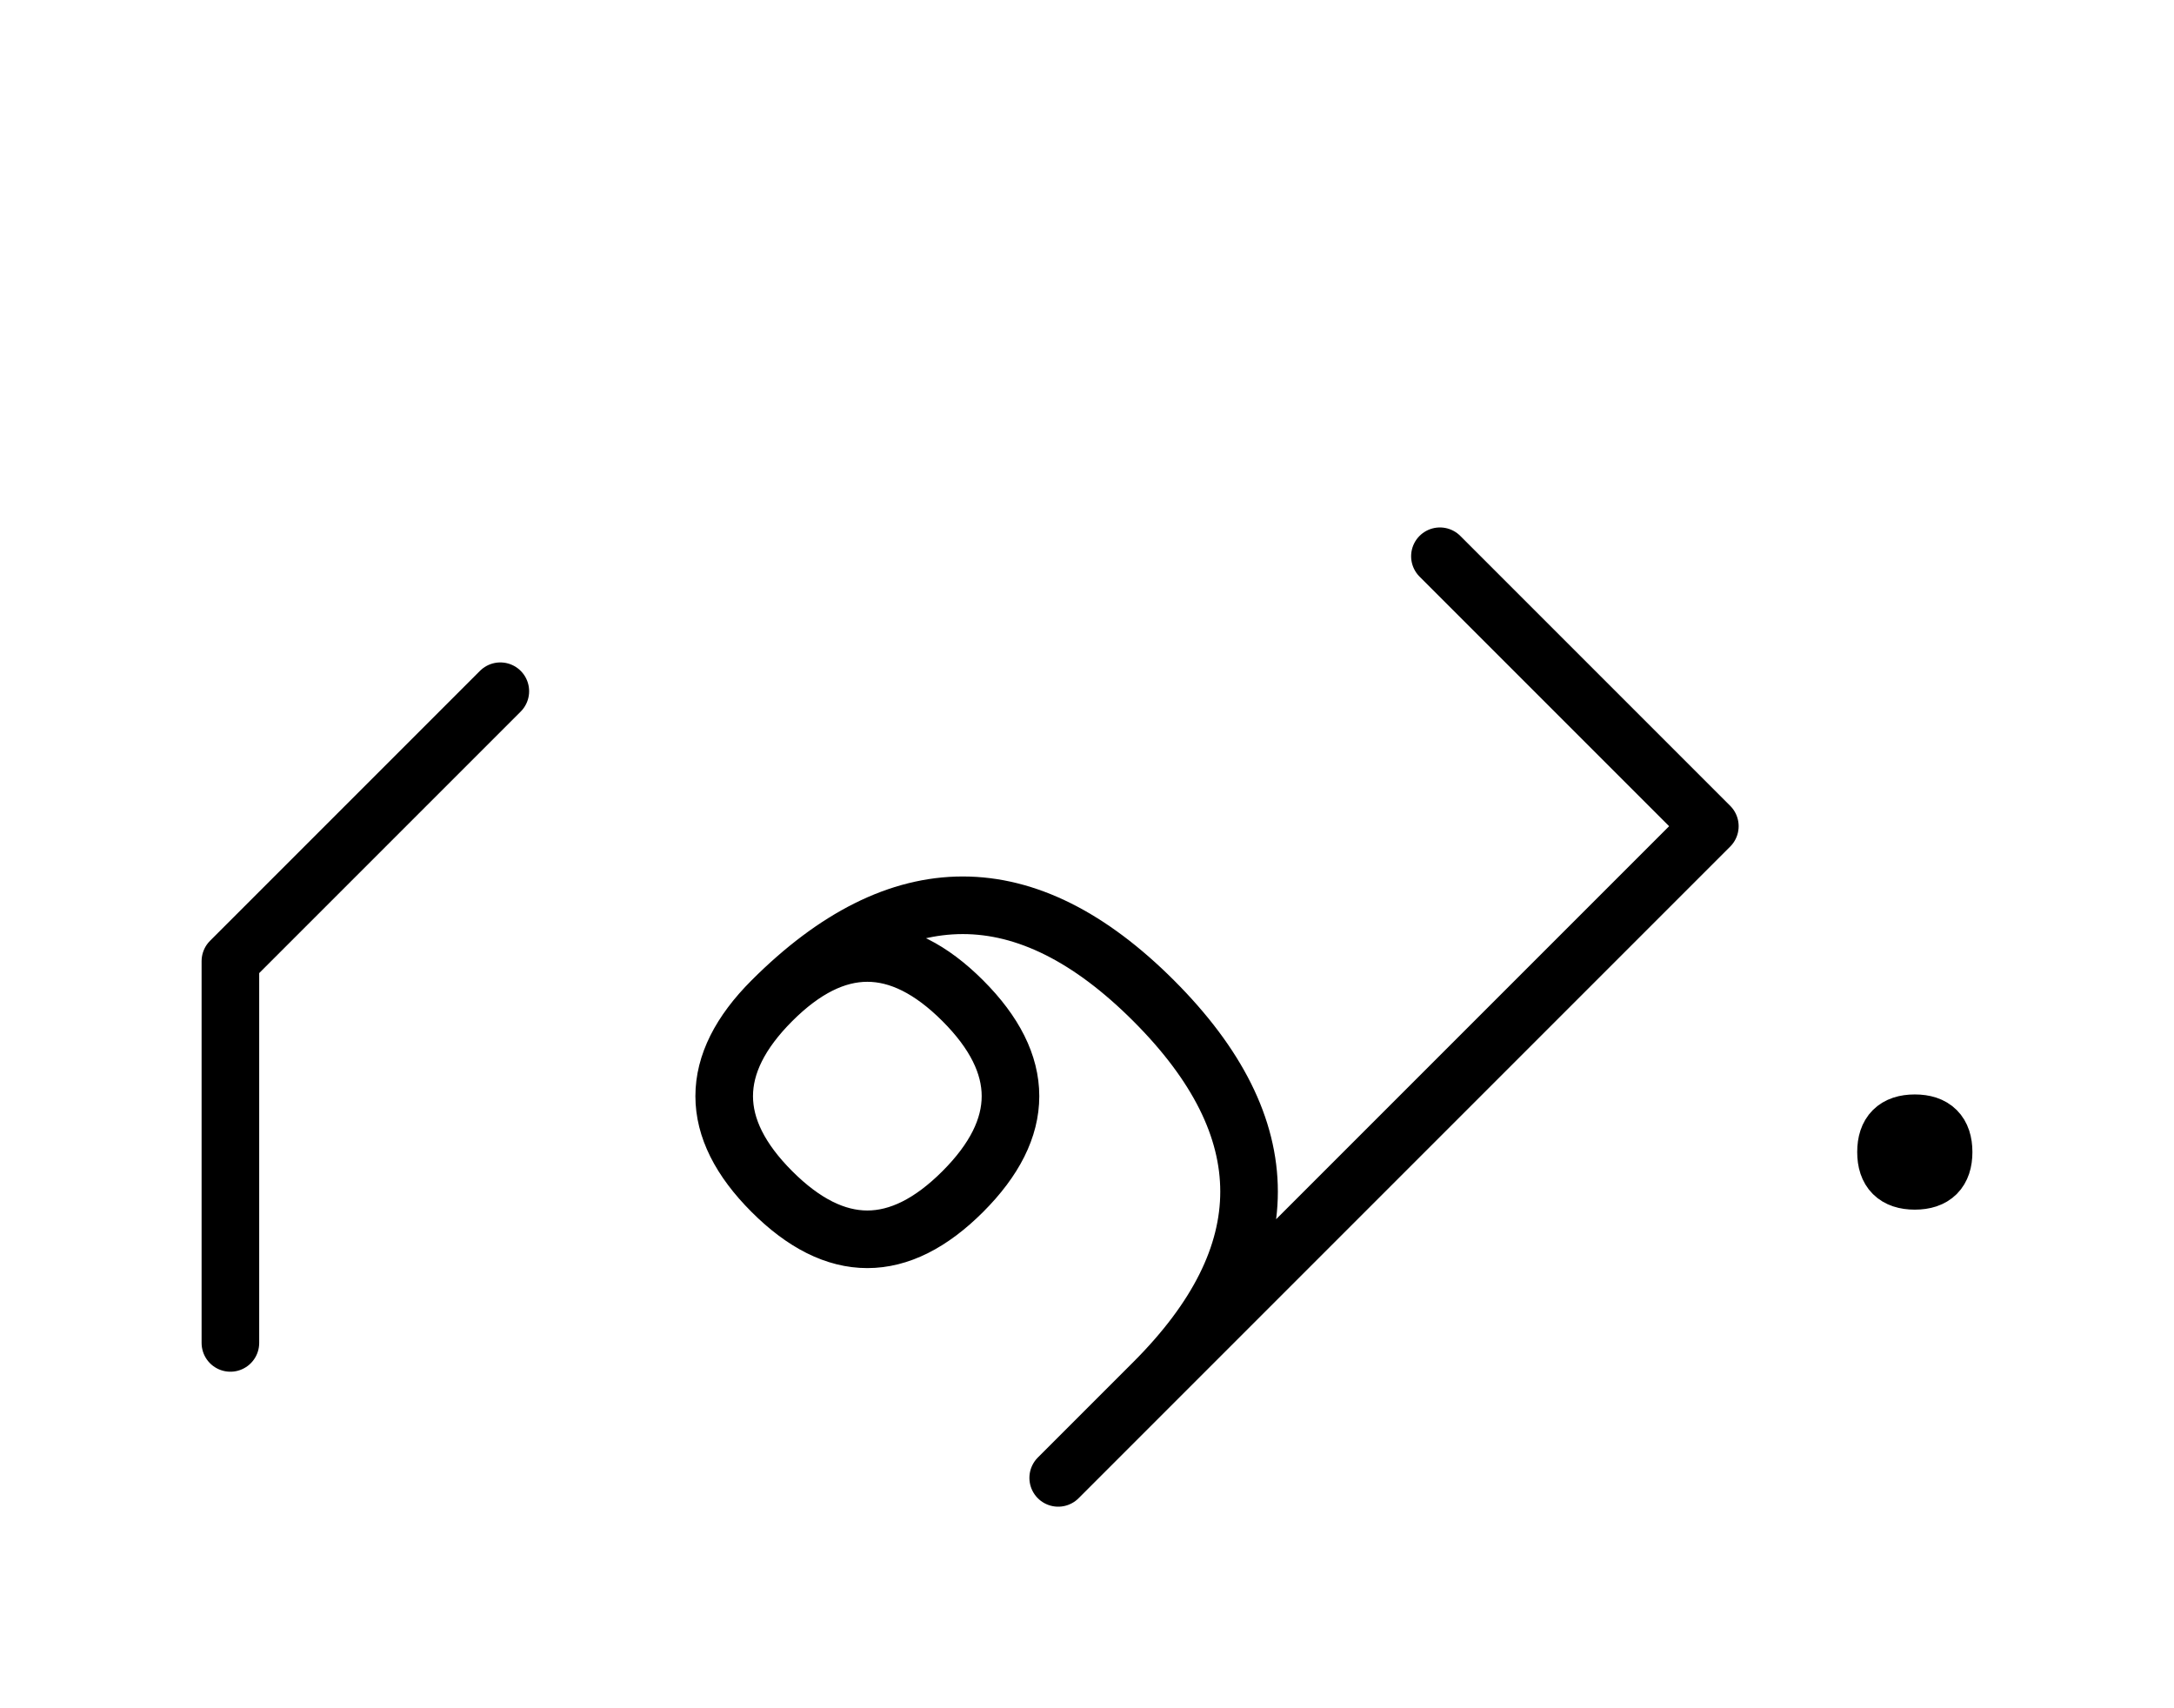 <?xml version="1.0" encoding="UTF-8"?>
<svg xmlns="http://www.w3.org/2000/svg" xmlns:xlink="http://www.w3.org/1999/xlink"
     width="47.18" height="37.071" viewBox="0 0 47.18 37.071">
<defs>
<path d="M30.036,25.0 L27.107,27.929 L37.107,17.929 L31.249,12.071 M30.036,25.0 L32.965,22.071 L22.965,32.071 M25.036,30.0 Q29.178,25.858,25.036,21.716 Q20.894,17.574,16.752,21.716 Q14.681,23.787,16.752,25.858 Q18.823,27.929,20.894,25.858 Q22.965,23.787,20.894,21.716 Q18.823,19.645,16.752,21.716 M5.0,25.0 L5.0,29.142 L5.0,20.858 L10.858,15.0 M40.93,25.0 Q40.93,24.375,41.555,24.375 Q42.18,24.375,42.18,25.0 Q42.18,25.625,41.555,25.625 Q40.93,25.625,40.93,25.0" stroke="black" fill="none" stroke-width="1.25" stroke-linecap="round" stroke-linejoin="round" id="d0" />
</defs>
<use xlink:href="#d0" x="0" y="0" />
</svg>